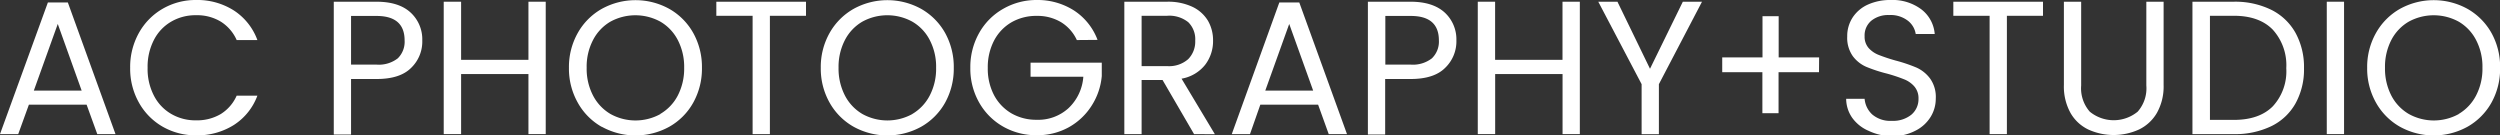 <svg id="Livello_1" data-name="Livello 1" xmlns="http://www.w3.org/2000/svg" viewBox="0 0 450 24.38">
  <rect x="0" y="0" width="450" height="24.38" fill="#333333" stroke="none"/>
  <g>
    <path d="M15.59,18.84H5.2l-1.92,5.3H0L8.62.44h3.59l8.58,23.7H17.51Zm-.89-2.53-4.3-12-4.31,12Z" fill="#fff"/>
    <path d="M25,5.93a11.44,11.44,0,0,1,4.29-4.36,11.83,11.83,0,0,1,6-1.57,12.26,12.26,0,0,1,6.8,1.88,10.75,10.75,0,0,1,4.24,5.33H42.6A7.47,7.47,0,0,0,39.75,3.9a8.21,8.21,0,0,0-4.46-1.16A8.62,8.62,0,0,0,30.81,3.9,8,8,0,0,0,27.7,7.2a10.46,10.46,0,0,0-1.13,5,10.38,10.38,0,0,0,1.13,5,8,8,0,0,0,3.11,3.3,8.62,8.62,0,0,0,4.48,1.16,8.38,8.38,0,0,0,4.46-1.14,7.44,7.44,0,0,0,2.85-3.3h3.73a10.67,10.67,0,0,1-4.24,5.28,12.33,12.33,0,0,1-6.8,1.86,11.92,11.92,0,0,1-6-1.55A11.37,11.37,0,0,1,25,18.46a12.4,12.4,0,0,1-1.57-6.25A12.54,12.54,0,0,1,25,5.93Z" fill="#fff"/>
    <path d="M74,12.22q-2,2-6.2,2H63.19v10H60.08V.31h7.69c2.69,0,4.73.65,6.14,1.95a6.54,6.54,0,0,1,2.1,5A6.56,6.56,0,0,1,74,12.22ZM71.6,10.5a4.17,4.17,0,0,0,1.23-3.22q0-4.41-5.06-4.41H63.19v8.76h4.58A5.55,5.55,0,0,0,71.6,10.5Z" fill="#fff"/>
    <path d="M98.23.31V24.14H95.12V13.33H83V24.14H79.87V.31H83V10.77H95.12V.31Z" fill="#fff"/>
    <path d="M108.29,22.82A11.29,11.29,0,0,1,104,18.48a12.44,12.44,0,0,1-1.59-6.27A12.45,12.45,0,0,1,104,5.93a11.35,11.35,0,0,1,4.33-4.34,12.57,12.57,0,0,1,12.13,0,11.32,11.32,0,0,1,4.31,4.32,12.54,12.54,0,0,1,1.58,6.3,12.53,12.53,0,0,1-1.58,6.29,11.25,11.25,0,0,1-4.31,4.32,12.57,12.57,0,0,1-12.13,0Zm10.54-2.3A8.2,8.2,0,0,0,122,17.2a10.53,10.53,0,0,0,1.15-5,10.47,10.47,0,0,0-1.15-5,8.17,8.17,0,0,0-3.13-3.3,9.37,9.37,0,0,0-9,0,8.15,8.15,0,0,0-3.12,3.3,10.35,10.35,0,0,0-1.15,5,10.41,10.41,0,0,0,1.15,5,8.25,8.25,0,0,0,3.14,3.32,9.29,9.29,0,0,0,9,0Z" fill="#fff"/>
    <path d="M145.08.31V2.84h-6.5v21.3h-3.11V2.84h-6.53V.31Z" fill="#fff"/>
    <path d="M153.66,22.82a11.35,11.35,0,0,1-4.33-4.34,12.44,12.44,0,0,1-1.59-6.27,12.45,12.45,0,0,1,1.59-6.28,11.42,11.42,0,0,1,4.33-4.34,12.59,12.59,0,0,1,12.14,0,11.39,11.39,0,0,1,4.31,4.32,12.64,12.64,0,0,1,1.57,6.3,12.63,12.63,0,0,1-1.57,6.29,11.32,11.32,0,0,1-4.31,4.32,12.59,12.59,0,0,1-12.14,0Zm10.55-2.3a8.25,8.25,0,0,0,3.14-3.32,10.41,10.41,0,0,0,1.15-5,10.35,10.35,0,0,0-1.15-5,8.11,8.11,0,0,0-3.13-3.3,9.35,9.35,0,0,0-9,0,8.17,8.17,0,0,0-3.13,3.3,10.47,10.47,0,0,0-1.15,5,10.53,10.53,0,0,0,1.15,5,8.25,8.25,0,0,0,3.14,3.32,9.31,9.31,0,0,0,9,0Z" fill="#fff"/>
    <path d="M193.83,7.21A7.39,7.39,0,0,0,191,4a8.25,8.25,0,0,0-4.37-1.14A8.91,8.91,0,0,0,182.09,4a8.19,8.19,0,0,0-3.15,3.29,10.32,10.32,0,0,0-1.14,4.94,10.21,10.21,0,0,0,1.14,4.92,8.27,8.27,0,0,0,3.15,3.27,8.91,8.91,0,0,0,4.5,1.14,8.08,8.08,0,0,0,5.74-2.09A8.62,8.62,0,0,0,195,13.81h-9.5V11.28h12.82v2.4a11.77,11.77,0,0,1-1.85,5.38,11.45,11.45,0,0,1-4.13,3.87,11.67,11.67,0,0,1-5.71,1.41,12,12,0,0,1-6.06-1.55,11.44,11.44,0,0,1-4.32-4.33,12.31,12.31,0,0,1-1.59-6.25,12.45,12.45,0,0,1,1.59-6.28,11.4,11.4,0,0,1,4.32-4.34A12,12,0,0,1,186.59,0a12.18,12.18,0,0,1,6.72,1.88,10.87,10.87,0,0,1,4.25,5.3Z" fill="#fff"/>
    <path d="M214.93,24.14l-5.67-9.74h-3.77v9.74h-3.11V.31h7.7a10.26,10.26,0,0,1,4.56.92,6.5,6.5,0,0,1,2.79,2.5,7,7,0,0,1,.92,3.59,7,7,0,0,1-1.42,4.34,6.93,6.93,0,0,1-4.25,2.5l6,10ZM205.49,11.9h4.59a5.2,5.2,0,0,0,3.79-1.25,4.48,4.48,0,0,0,1.27-3.33A4.29,4.29,0,0,0,213.89,4a5.44,5.44,0,0,0-3.81-1.16h-4.59Z" fill="#fff"/>
    <path d="M237.26,18.84h-10.4L225,24.14h-3.28L230.28.44h3.59l8.59,23.7h-3.29Zm-.89-2.53-4.31-12-4.31,12Z" fill="#fff"/>
    <path d="M260.12,12.22q-2,2-6.21,2h-4.58v10h-3.11V.31h7.69q4,0,6.14,1.95a6.54,6.54,0,0,1,2.1,5A6.59,6.59,0,0,1,260.12,12.22Zm-2.38-1.72A4.17,4.17,0,0,0,259,7.28q0-4.41-5.06-4.41h-4.58v8.76h4.58A5.55,5.55,0,0,0,257.74,10.5Z" fill="#fff"/>
    <path d="M284.37.31V24.14h-3.11V13.33H269.13V24.14H266V.31h3.12V10.77h12.13V.31Z" fill="#fff"/>
    <path d="M306.36.31,298.6,15.15v9h-3.11v-9L287.69.31h3.45L297,12.38,302.91.31Z" fill="#fff"/>
    <path d="M327.42,13h-7.28v7.38h-2.91V13H310V10.33h7.25V2.91h2.91v7.42h7.28Z" fill="#fff"/>
    <path d="M336.33,23.54a7,7,0,0,1-2.92-2.32,6,6,0,0,1-1.1-3.44h3.32A4.32,4.32,0,0,0,337,20.6a5,5,0,0,0,3.54,1.15,5.2,5.2,0,0,0,3.51-1.11,3.65,3.65,0,0,0,1.28-2.86,3.24,3.24,0,0,0-.75-2.22,4.74,4.74,0,0,0-1.88-1.3,28.5,28.5,0,0,0-3-1,26.52,26.52,0,0,1-3.77-1.23,6,6,0,0,1-2.43-1.93,5.7,5.7,0,0,1-1-3.54,6.12,6.12,0,0,1,1-3.45A6.43,6.43,0,0,1,336.23.82,9.74,9.74,0,0,1,340.35,0a8.64,8.64,0,0,1,5.49,1.68,6.2,6.2,0,0,1,2.41,4.44h-3.42a3.75,3.75,0,0,0-1.44-2.41,5.07,5.07,0,0,0-3.35-1,4.81,4.81,0,0,0-3.18,1,3.44,3.44,0,0,0-1.23,2.82,3.07,3.07,0,0,0,.73,2.12,4.76,4.76,0,0,0,1.82,1.24,31.11,31.11,0,0,0,3,1,28.13,28.13,0,0,1,3.8,1.28,6.25,6.25,0,0,1,2.46,2,5.69,5.69,0,0,1,1,3.57,6.25,6.25,0,0,1-.92,3.29,6.76,6.76,0,0,1-2.73,2.49,9,9,0,0,1-4.28,1A10.16,10.16,0,0,1,336.33,23.54Z" fill="#fff"/>
    <path d="M367.74.31V2.84h-6.5v21.3h-3.11V2.84H351.6V.31Z" fill="#fff"/>
    <path d="M374.61.31V15.39a6.38,6.38,0,0,0,1.55,4.71,6.8,6.8,0,0,0,8.62,0,6.34,6.34,0,0,0,1.56-4.71V.31h3.11v15a9.7,9.7,0,0,1-1.2,5,7.48,7.48,0,0,1-3.23,3,11,11,0,0,1-9.13,0,7.33,7.33,0,0,1-3.21-3,9.8,9.8,0,0,1-1.18-5V.31Z" fill="#fff"/>
    <path d="M408.82,1.76a10.19,10.19,0,0,1,4.37,4.15,12.75,12.75,0,0,1,1.53,6.37,12.61,12.61,0,0,1-1.53,6.34,10,10,0,0,1-4.37,4.1,15,15,0,0,1-6.76,1.42h-7.42V.31h7.42A14.74,14.74,0,0,1,408.82,1.76Zm.29,17.37a9.28,9.28,0,0,0,2.42-6.85,9.51,9.51,0,0,0-2.44-6.95q-2.44-2.49-7-2.49h-4.3V21.58h4.3Q406.68,21.58,409.11,19.13Z" fill="#fff"/>
    <path d="M421.93.31V24.14h-3.11V.31Z" fill="#fff"/>
    <path d="M432,22.82a11.33,11.33,0,0,1-4.32-4.34,12.44,12.44,0,0,1-1.59-6.27,12.45,12.45,0,0,1,1.59-6.28A11.4,11.4,0,0,1,432,1.59a12.59,12.59,0,0,1,12.14,0,11.39,11.39,0,0,1,4.31,4.32,12.53,12.53,0,0,1,1.57,6.3,12.52,12.52,0,0,1-1.57,6.29,11.32,11.32,0,0,1-4.31,4.32,12.59,12.59,0,0,1-12.14,0Zm10.55-2.3a8.25,8.25,0,0,0,3.14-3.32,10.41,10.41,0,0,0,1.15-5,10.35,10.35,0,0,0-1.15-5,8.15,8.15,0,0,0-3.12-3.3,9.37,9.37,0,0,0-9,0,8.17,8.17,0,0,0-3.13,3.3,10.47,10.47,0,0,0-1.14,5,10.52,10.52,0,0,0,1.14,5,8.2,8.2,0,0,0,3.15,3.32,9.29,9.29,0,0,0,9,0Z" fill="#fff"/>
  </g>
</svg>
